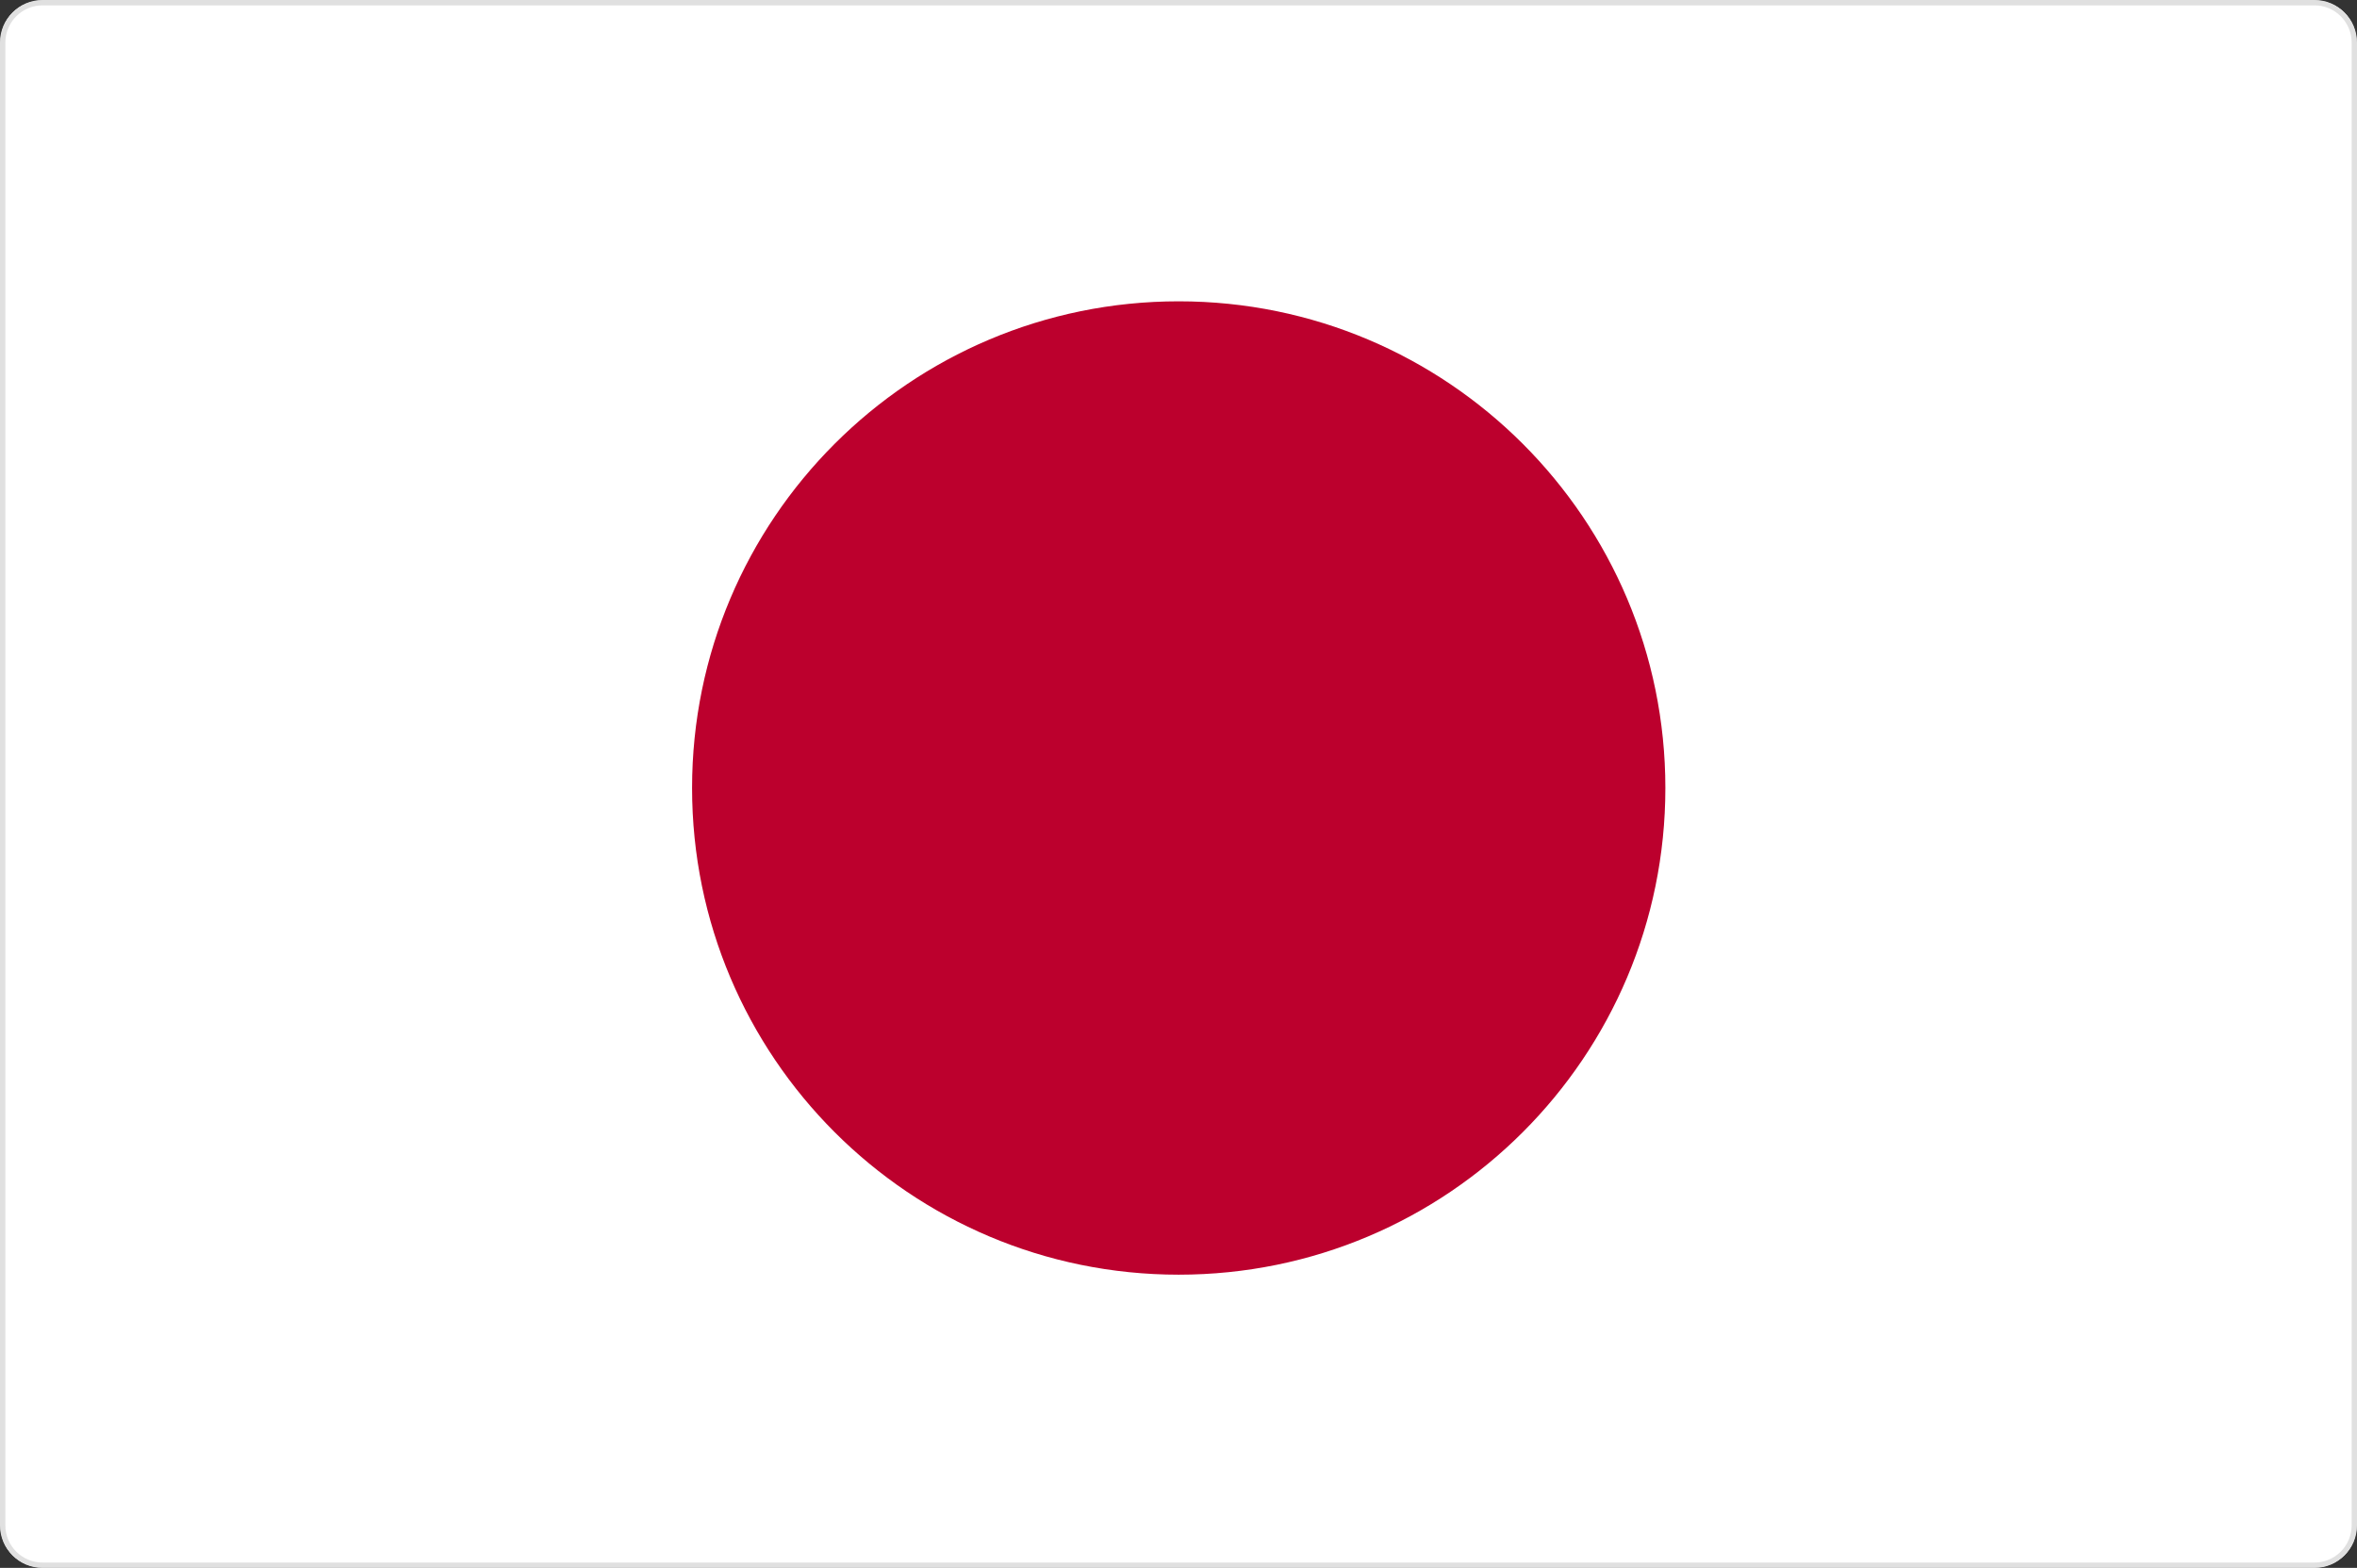 <svg width="221" height="147" viewBox="0 0 221 147" fill="none" xmlns="http://www.w3.org/2000/svg">
    <rect x="0" y="0" width="221" height="147" fill="#333333" stroke="none"/>
    <g clip-path="url(#clip0_548_73420)">
        <mask id="mask0_548_73420" style="mask-type:luminance" maskUnits="userSpaceOnUse" x="0" y="0" width="221"
            height="147">
            <path d="M0 0H221V147H0V0Z" fill="white" />
        </mask>
        <g mask="url(#mask0_548_73420)">
            <path fill-rule="evenodd" clip-rule="evenodd" d="M-13.81 0H234.814V147H-13.81V0Z" fill="white" />
            <path
                d="M110.52 119.509C135.721 119.509 156.15 99.08 156.15 73.88C156.15 48.679 135.721 28.25 110.52 28.25C85.32 28.25 64.891 48.679 64.891 73.88C64.891 99.08 85.32 119.509 110.52 119.509Z"
                fill="#BC002D" />
        </g>
    </g>
    <path
        d="M0.25 4C0.25 1.929 1.929 0.25 4 0.25H217C219.071 0.25 220.75 1.929 220.75 4V143C220.75 145.071 219.071 146.75 217 146.75H4C1.929 146.75 0.25 145.071 0.25 143V4Z"
        stroke="#E0E0E0" stroke-width="0.5" />
    <defs>
        <clipPath id="clip0_548_73420">
            <path
                d="M0 4C0 1.791 1.791 0 4 0H217C219.209 0 221 1.791 221 4V143C221 145.209 219.209 147 217 147H4C1.791 147 0 145.209 0 143V4Z"
                fill="white" />
        </clipPath>
    </defs>
</svg>